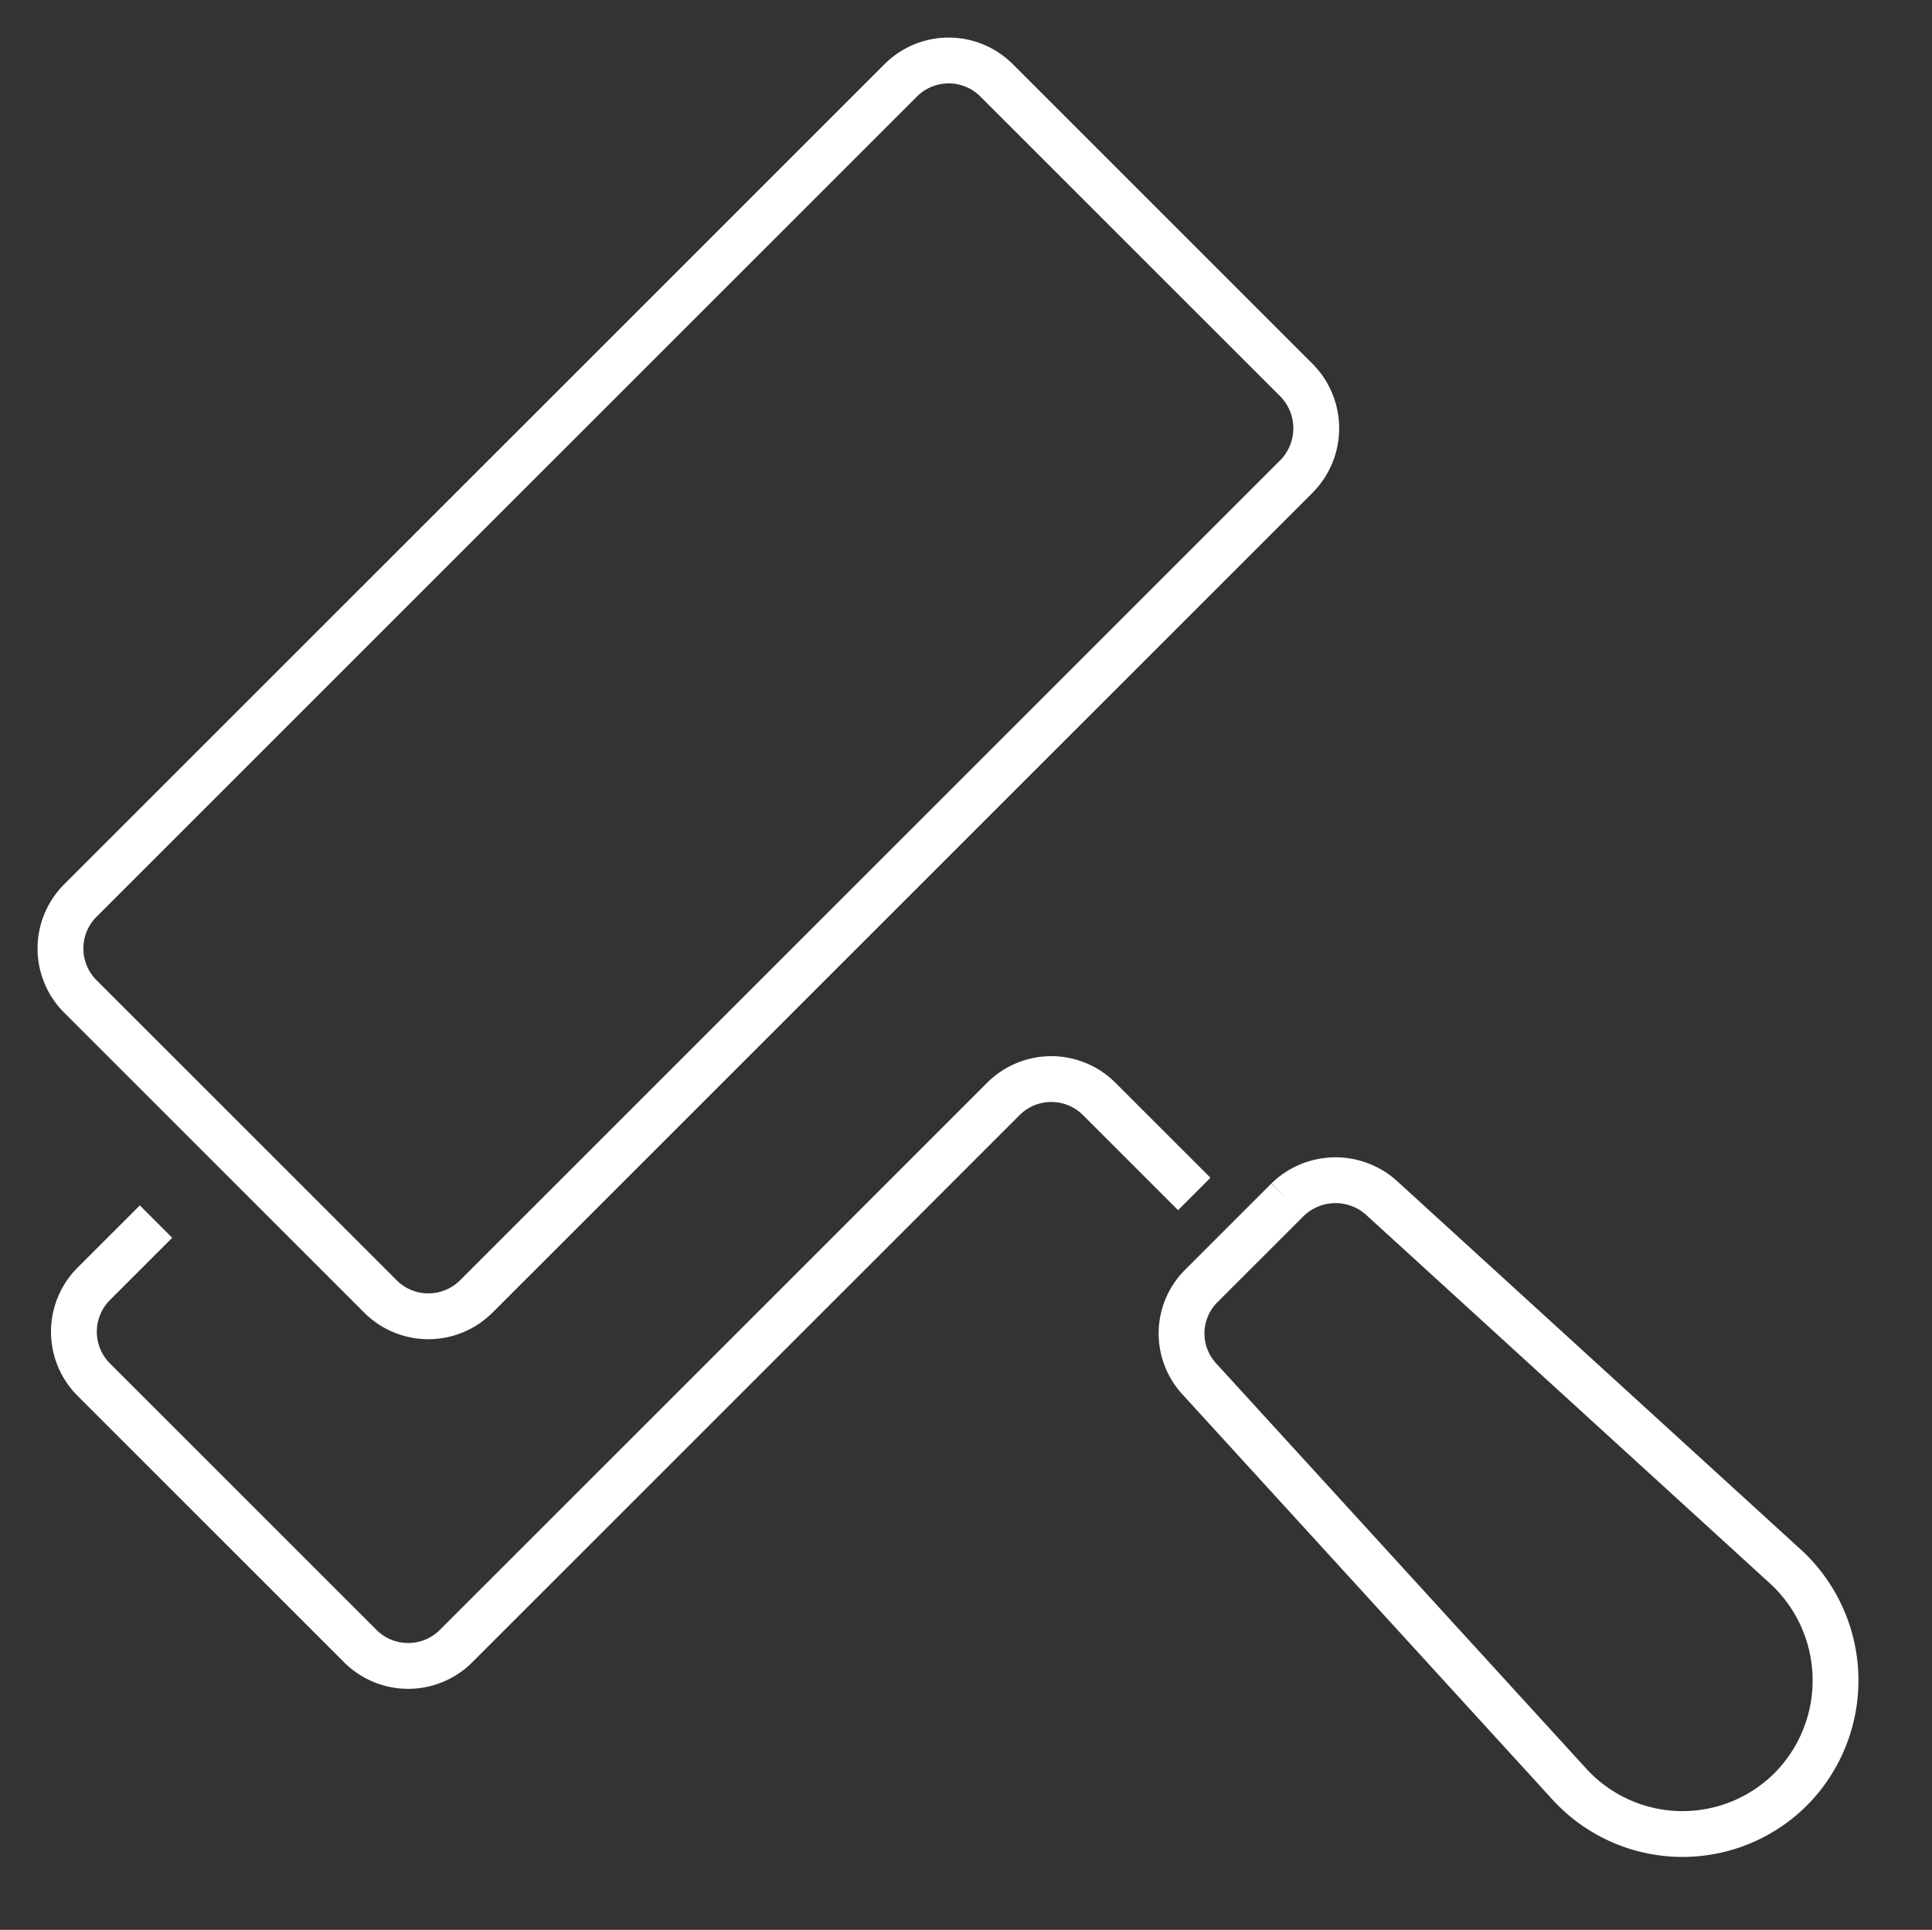 <svg xmlns="http://www.w3.org/2000/svg" viewBox="2600.375 1958.717 126.49 126.38"><rect x="2600.375" y="1958.717" width="126.49" height="126.38" fill="#333333" stroke="none"/><defs><style>.a{fill:none;stroke:#fff;stroke-miterlimit:10;stroke-width:3px;}</style></defs><g transform="translate(1126.489 956.534) rotate(-45)"><path class="a" d="M104.1,38.361H28.137A4.435,4.435,0,0,1,23.7,33.924V6.137A4.435,4.435,0,0,1,28.137,1.7H104.1a4.435,4.435,0,0,1,4.437,4.437V33.924A4.485,4.485,0,0,1,104.1,38.361Z" transform="translate(267.424 1794.566)"/><path class="a" d="M11.9,25.3H6.137A4.435,4.435,0,0,0,1.7,29.737V54.411a4.435,4.435,0,0,0,4.437,4.437H56.808a4.435,4.435,0,0,1,4.437,4.437v8.8" transform="translate(272.3 1789.335)"/><path class="a" d="M75.438,141.893h0A10.029,10.029,0,0,1,65.4,131.386L67.032,95.5a4.39,4.39,0,0,1,4.437-4.2h7.939a4.5,4.5,0,0,1,4.437,4.2l1.635,35.882A10.122,10.122,0,0,1,75.438,141.893Z" transform="translate(258.184 1774.707)"/></g></svg>